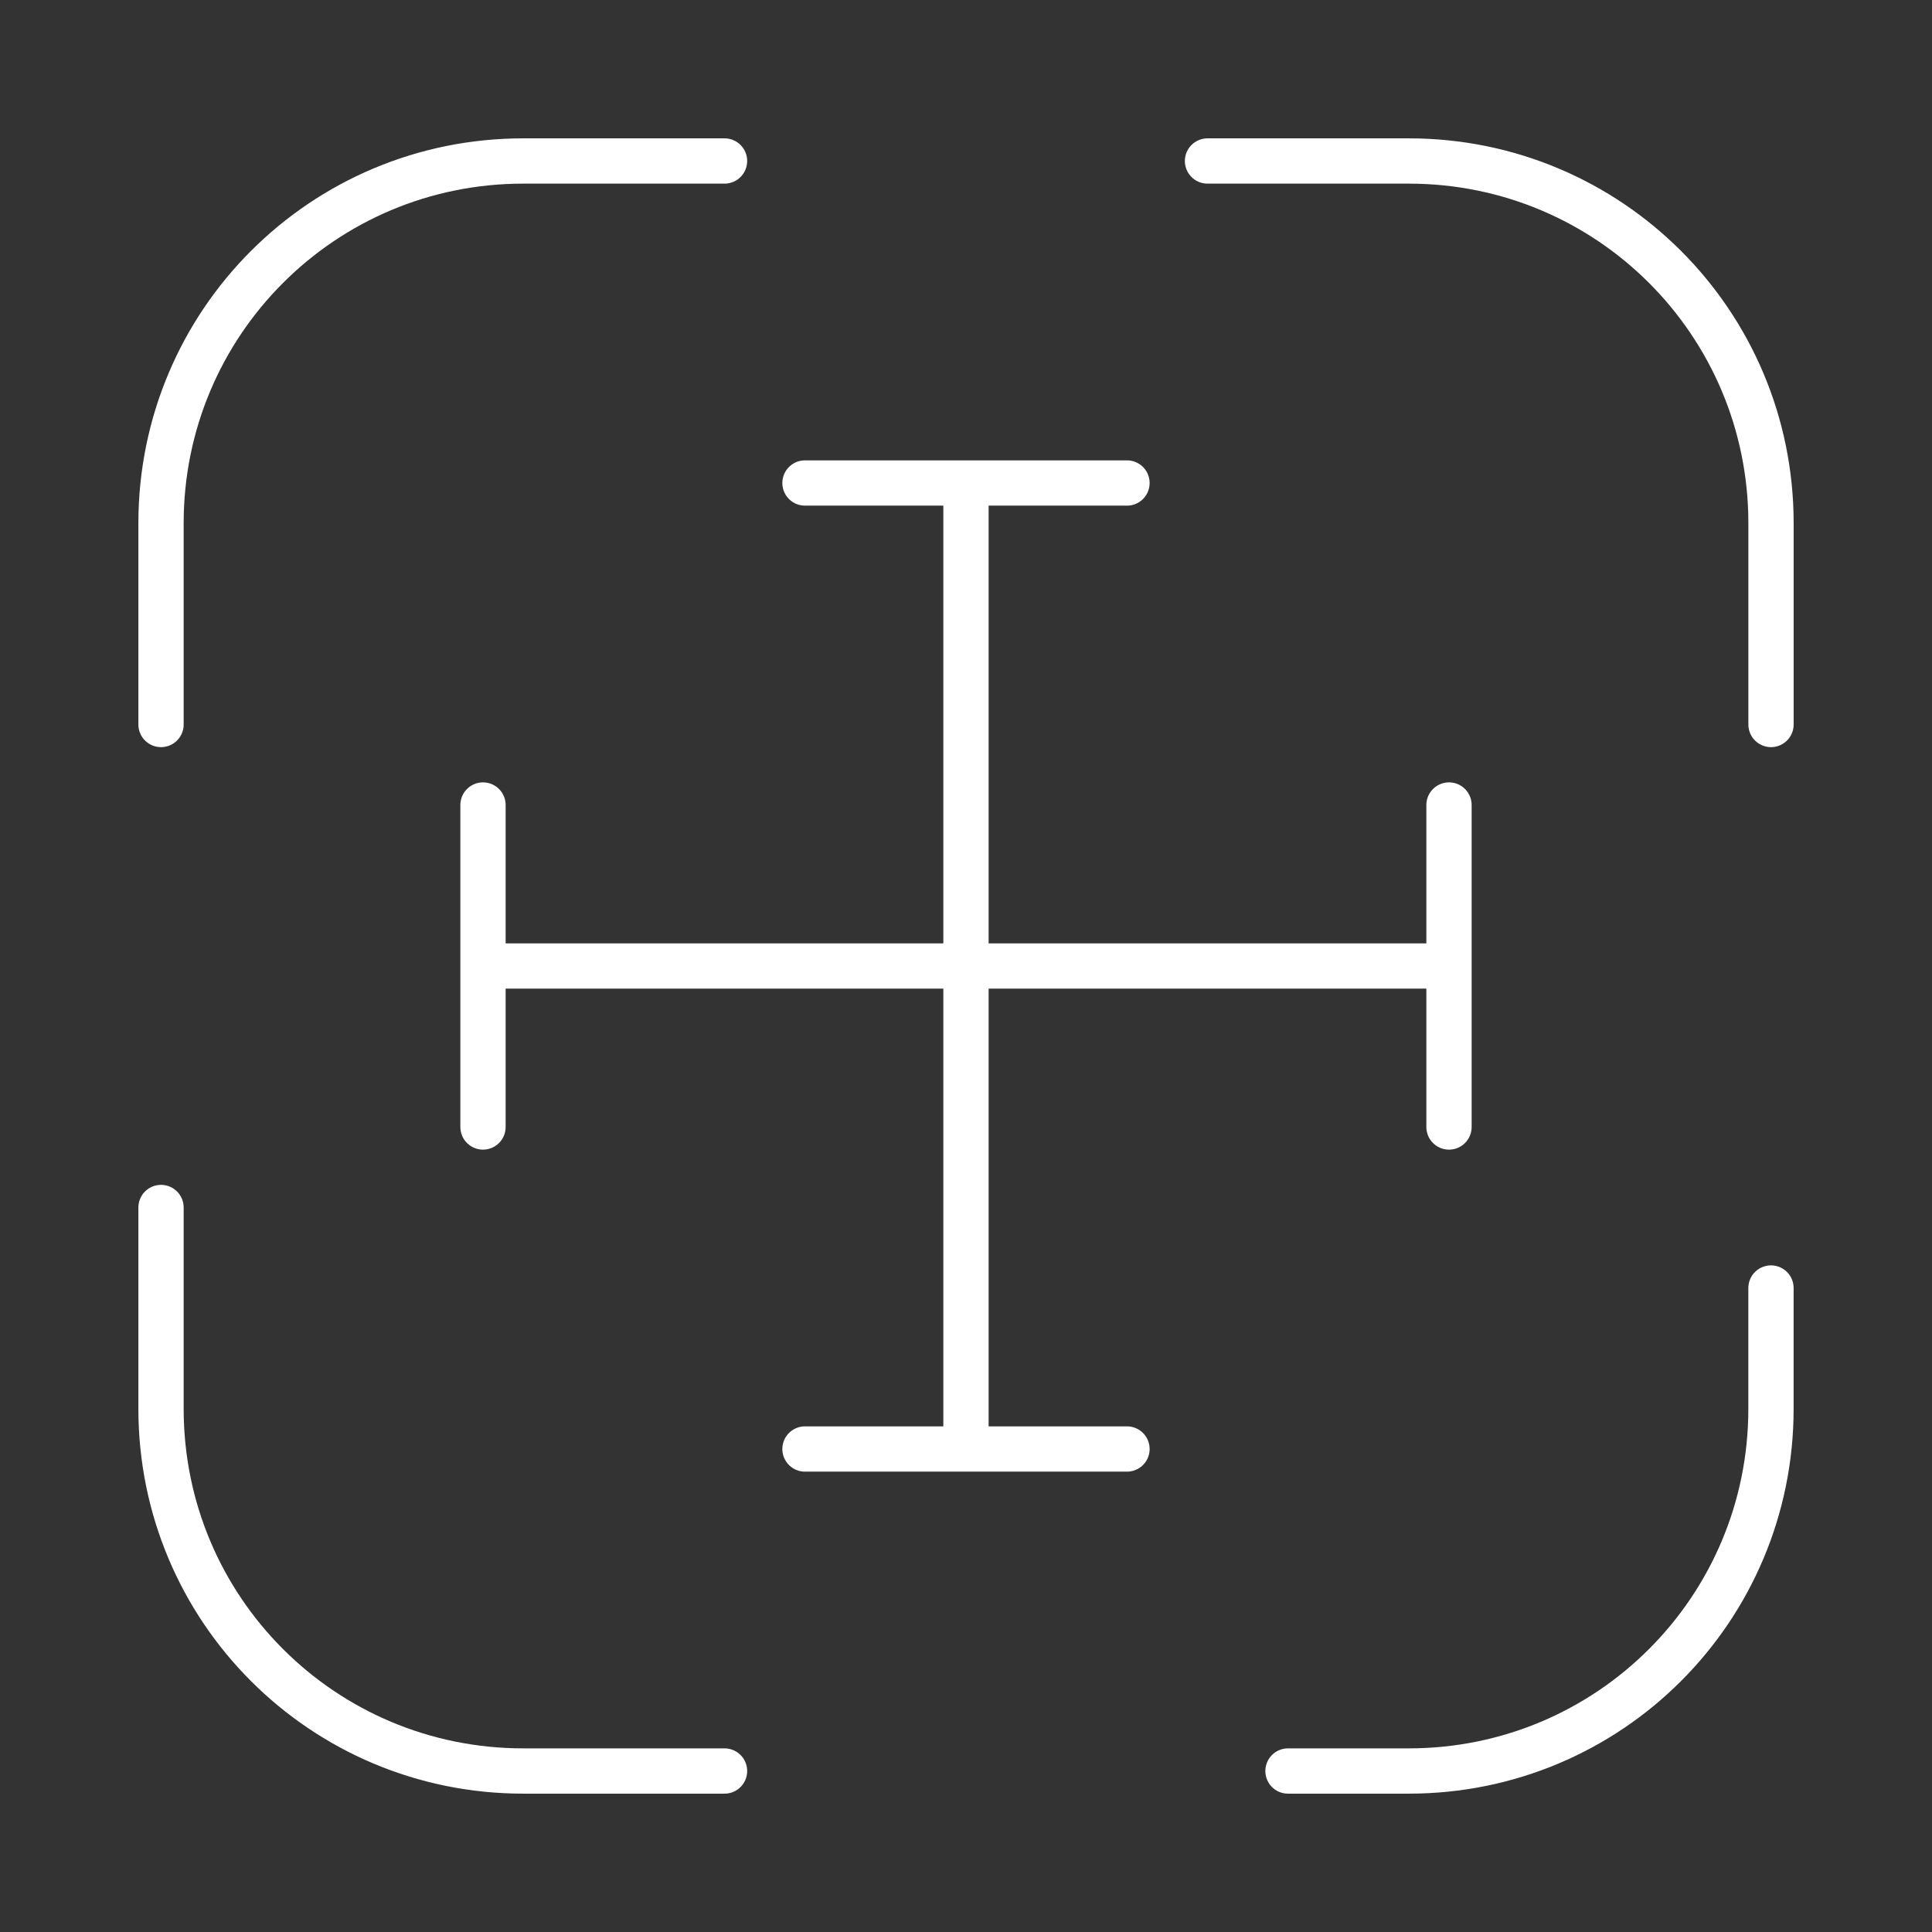 <svg xmlns="http://www.w3.org/2000/svg" width="64" height="64" viewBox="0 0 64 64" fill="none"><rect x="0" y="0" width="64" height="64" fill="#333333" stroke="none"/><path d="M5.334 24V17.333C5.334 10.693 10.694 5.333 17.334 5.333H24.001" stroke="white" stroke-width="1.5" stroke-linecap="round" stroke-linejoin="round"></path><path d="M40 5.333H46.667C53.307 5.333 58.667 10.693 58.667 17.333V24" stroke="white" stroke-width="1.5" stroke-linecap="round" stroke-linejoin="round"></path><path d="M58.666 42.667V46.667C58.666 53.307 53.306 58.667 46.666 58.667H42.666" stroke="white" stroke-width="1.5" stroke-linecap="round" stroke-linejoin="round"></path><path d="M24.001 58.667H17.334C10.694 58.667 5.334 53.307 5.334 46.667V40" stroke="white" stroke-width="1.5" stroke-linecap="round" stroke-linejoin="round"></path><path d="M48 32V26.667M16 32H32H48H16ZM16 32V26.667V32ZM16 32V37.333V32ZM48 32V37.333V32Z" stroke="white" stroke-width="1.5" stroke-linecap="round" stroke-linejoin="round"></path><path d="M31.999 16H37.333M31.999 48V16V48ZM31.999 48H37.333H31.999ZM31.999 48H26.666H31.999ZM31.999 16H26.666H31.999Z" stroke="white" stroke-width="1.5" stroke-linecap="round" stroke-linejoin="round"></path></svg>